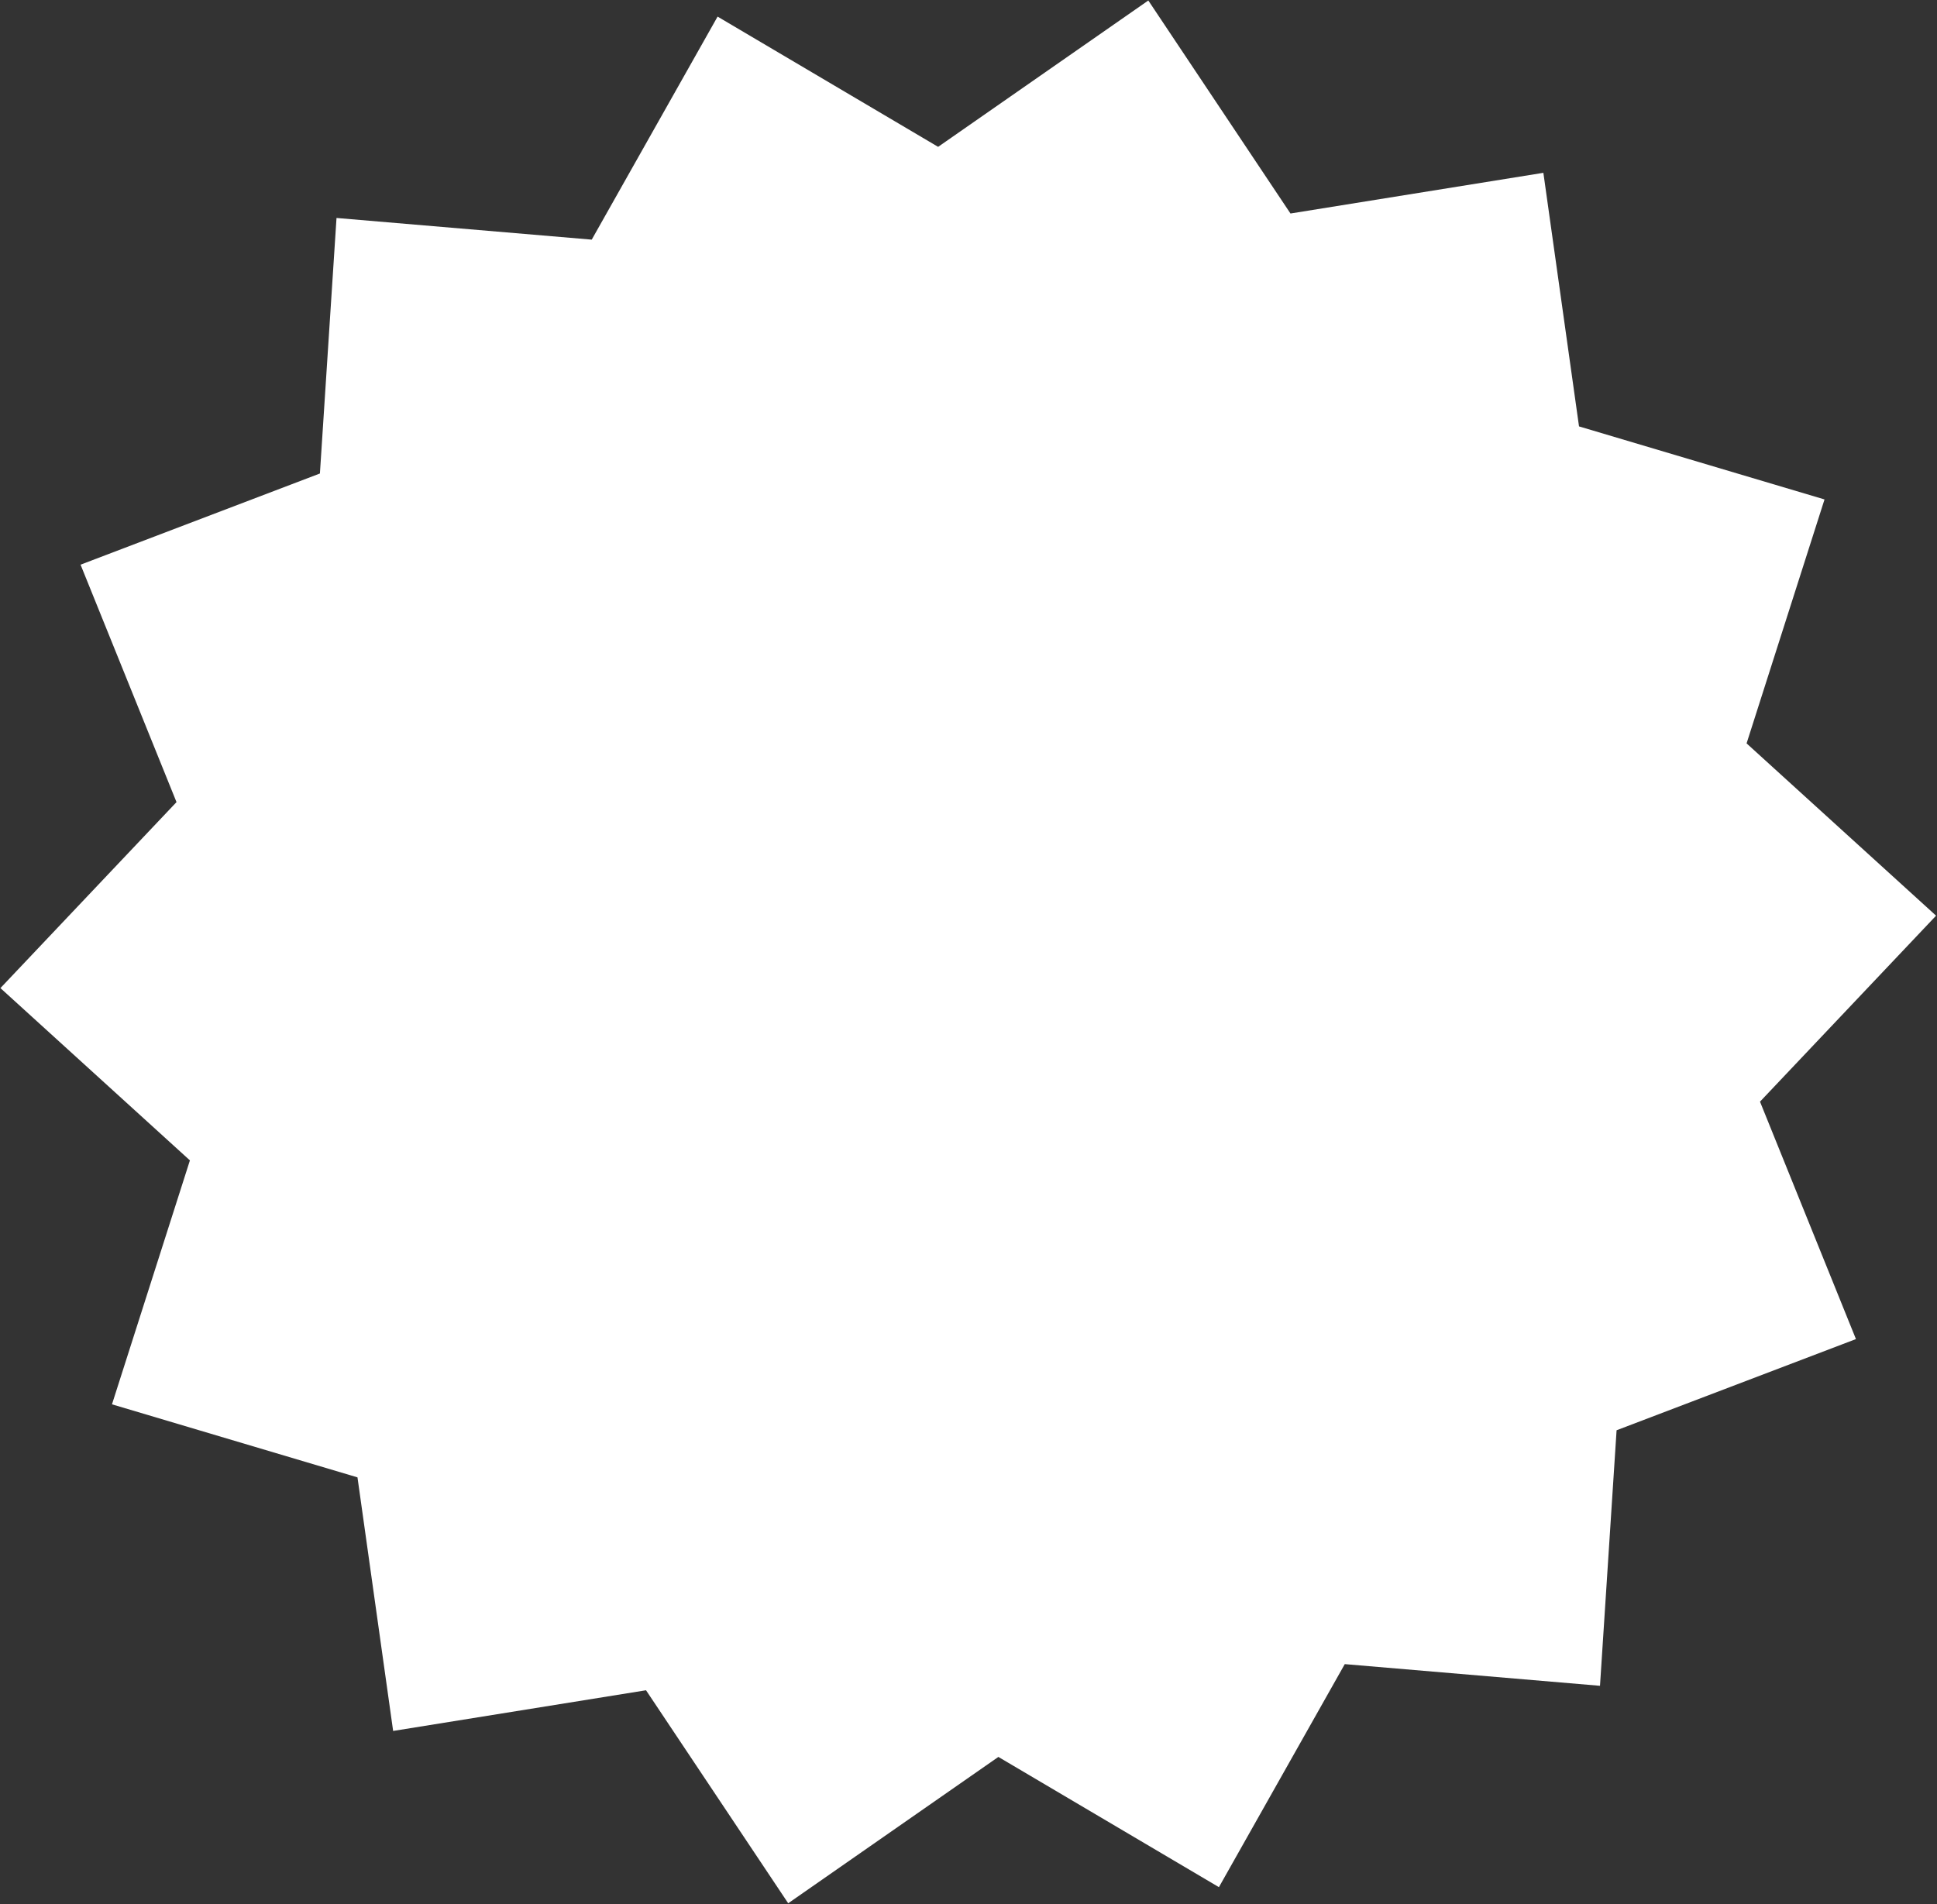 <svg width="240" height="236" viewBox="0 0 240 236" fill="none" xmlns="http://www.w3.org/2000/svg">
<rect x="0" y="0" width="240" height="236" fill="#333333" stroke="none"/>
<path d="M88.911 2.058L116.236 18.199L142.279 0.061L159.894 26.46L191.228 21.418L195.645 52.845L226.063 61.897L216.407 92.129L239.885 113.482L218.069 136.531L229.957 165.956L200.3 177.256L198.244 208.926L166.621 206.239L151.028 233.88L123.702 217.74L97.66 235.877L80.044 209.479L48.711 214.521L44.293 183.094L13.875 174.042L23.531 143.81L0.053 122.456L21.87 99.408L9.982 69.982L39.638 58.682L41.695 27.013L73.317 29.699L88.911 2.058Z" fill="white"/>
</svg>
